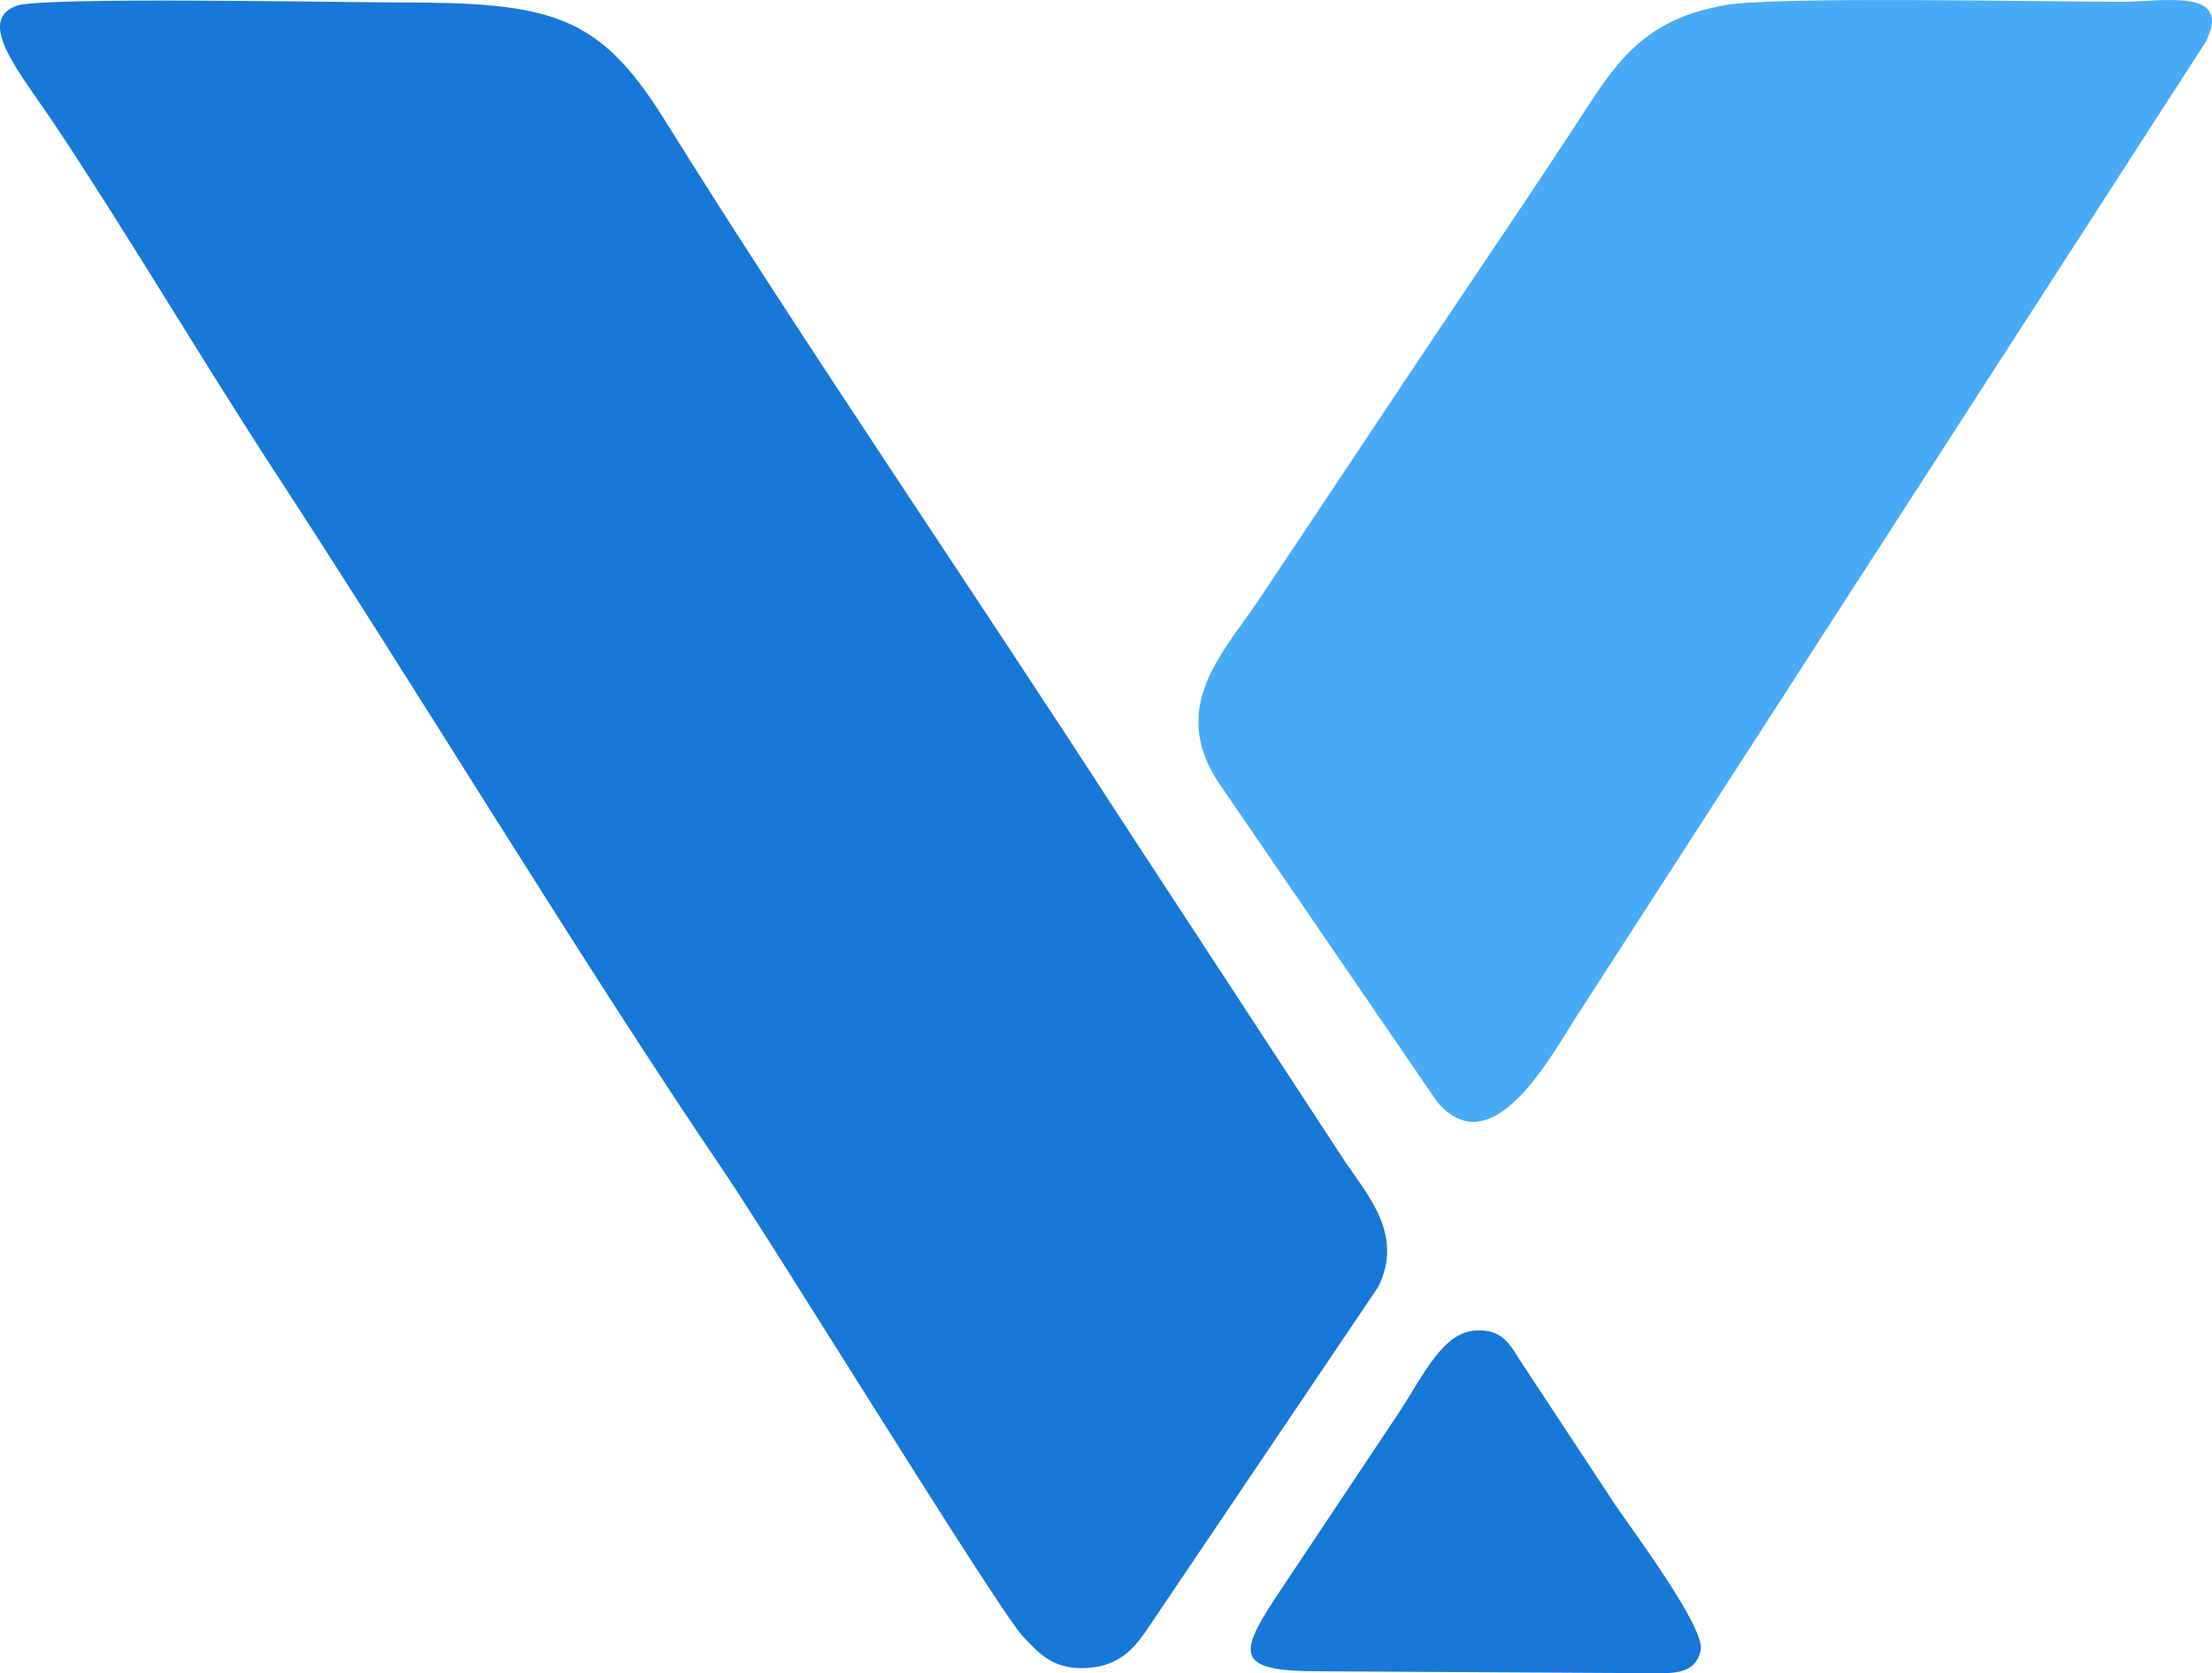 <?xml version="1.0" encoding="UTF-8"?>
<!DOCTYPE svg PUBLIC "-//W3C//DTD SVG 1.1//EN" "http://www.w3.org/Graphics/SVG/1.1/DTD/svg11.dtd">
<!-- Creator: CorelDRAW -->
<svg xmlns="http://www.w3.org/2000/svg" xml:space="preserve" width="74.971mm" height="56.717mm" version="1.1" style="shape-rendering:geometricPrecision; text-rendering:geometricPrecision; image-rendering:optimizeQuality; fill-rule:evenodd; clip-rule:evenodd"
viewBox="0 0 7026.94 5315.99"
 xmlns:xlink="http://www.w3.org/1999/xlink"
 xmlns:xodm="http://www.corel.com/coreldraw/odm/2003">
 <defs>
  <style type="text/css">
   <![CDATA[
    .fil0 {fill:#1878D7}
    .fil1 {fill:#49ABF6}
   ]]>
  </style>
 </defs>
 <g id="Слой_x0020_1">
  <g id="_1394093462448">
   <path class="fil0" d="M53.57 18.06c-133.79,46.98 12.66,216.87 117.03,372.99 229.57,343.42 468.99,750.44 709.43,1118.69 446.64,684.06 975.17,1557.75 1416.66,2207.9 163.56,240.86 872.1,1395.42 954.07,1482.56 52.07,55.36 97.17,106.16 205.18,98.87 104.66,-7.06 151.89,-68.44 191.48,-127.43l730.32 -1082.35c85.62,-170.18 -39.39,-298.45 -113.22,-411.61l-717.25 -1096.4c-466.13,-720.88 -988.77,-1482.8 -1437.16,-2202.2 -209.21,-335.65 -360.72,-371.49 -849.56,-371.39 -175.32,0.04 -1123.71,-18.85 -1206.98,10.39z"/>
   <path class="fil1" d="M5483.93 15.68c-269.41,45.78 -353.76,189.27 -474.3,374.79 -110.87,170.65 -225.53,339.99 -339.91,509.89 -223.86,332.5 -455.45,683.67 -674.22,1010.11 -107.99,161.15 -287.44,337.53 -120.5,581.64l691.1 1009.47c182.02,212.23 374.93,-174.05 457.36,-296.06l1984.33 -3073.61c85.69,-172.49 -136.6,-126.25 -266.58,-126.33 -272.26,-0.18 -1095.75,-17.36 -1257.28,10.09z"/>
   <path class="fil0" d="M4192.07 5309.76l1033.82 5.87c83.02,0.18 158.75,9.04 176.72,-72.49 15.92,-72.27 -225.31,-393.02 -271.96,-463.02l-292.79 -444.26c-38.25,-56.57 -57.82,-113.59 -149.3,-108.99 -103.57,5.21 -163.41,136.13 -242.57,258.09l-396.48 594.79c-120.49,183.38 -116.02,229.95 142.57,230.01z"/>
  </g>
 </g>
</svg>
